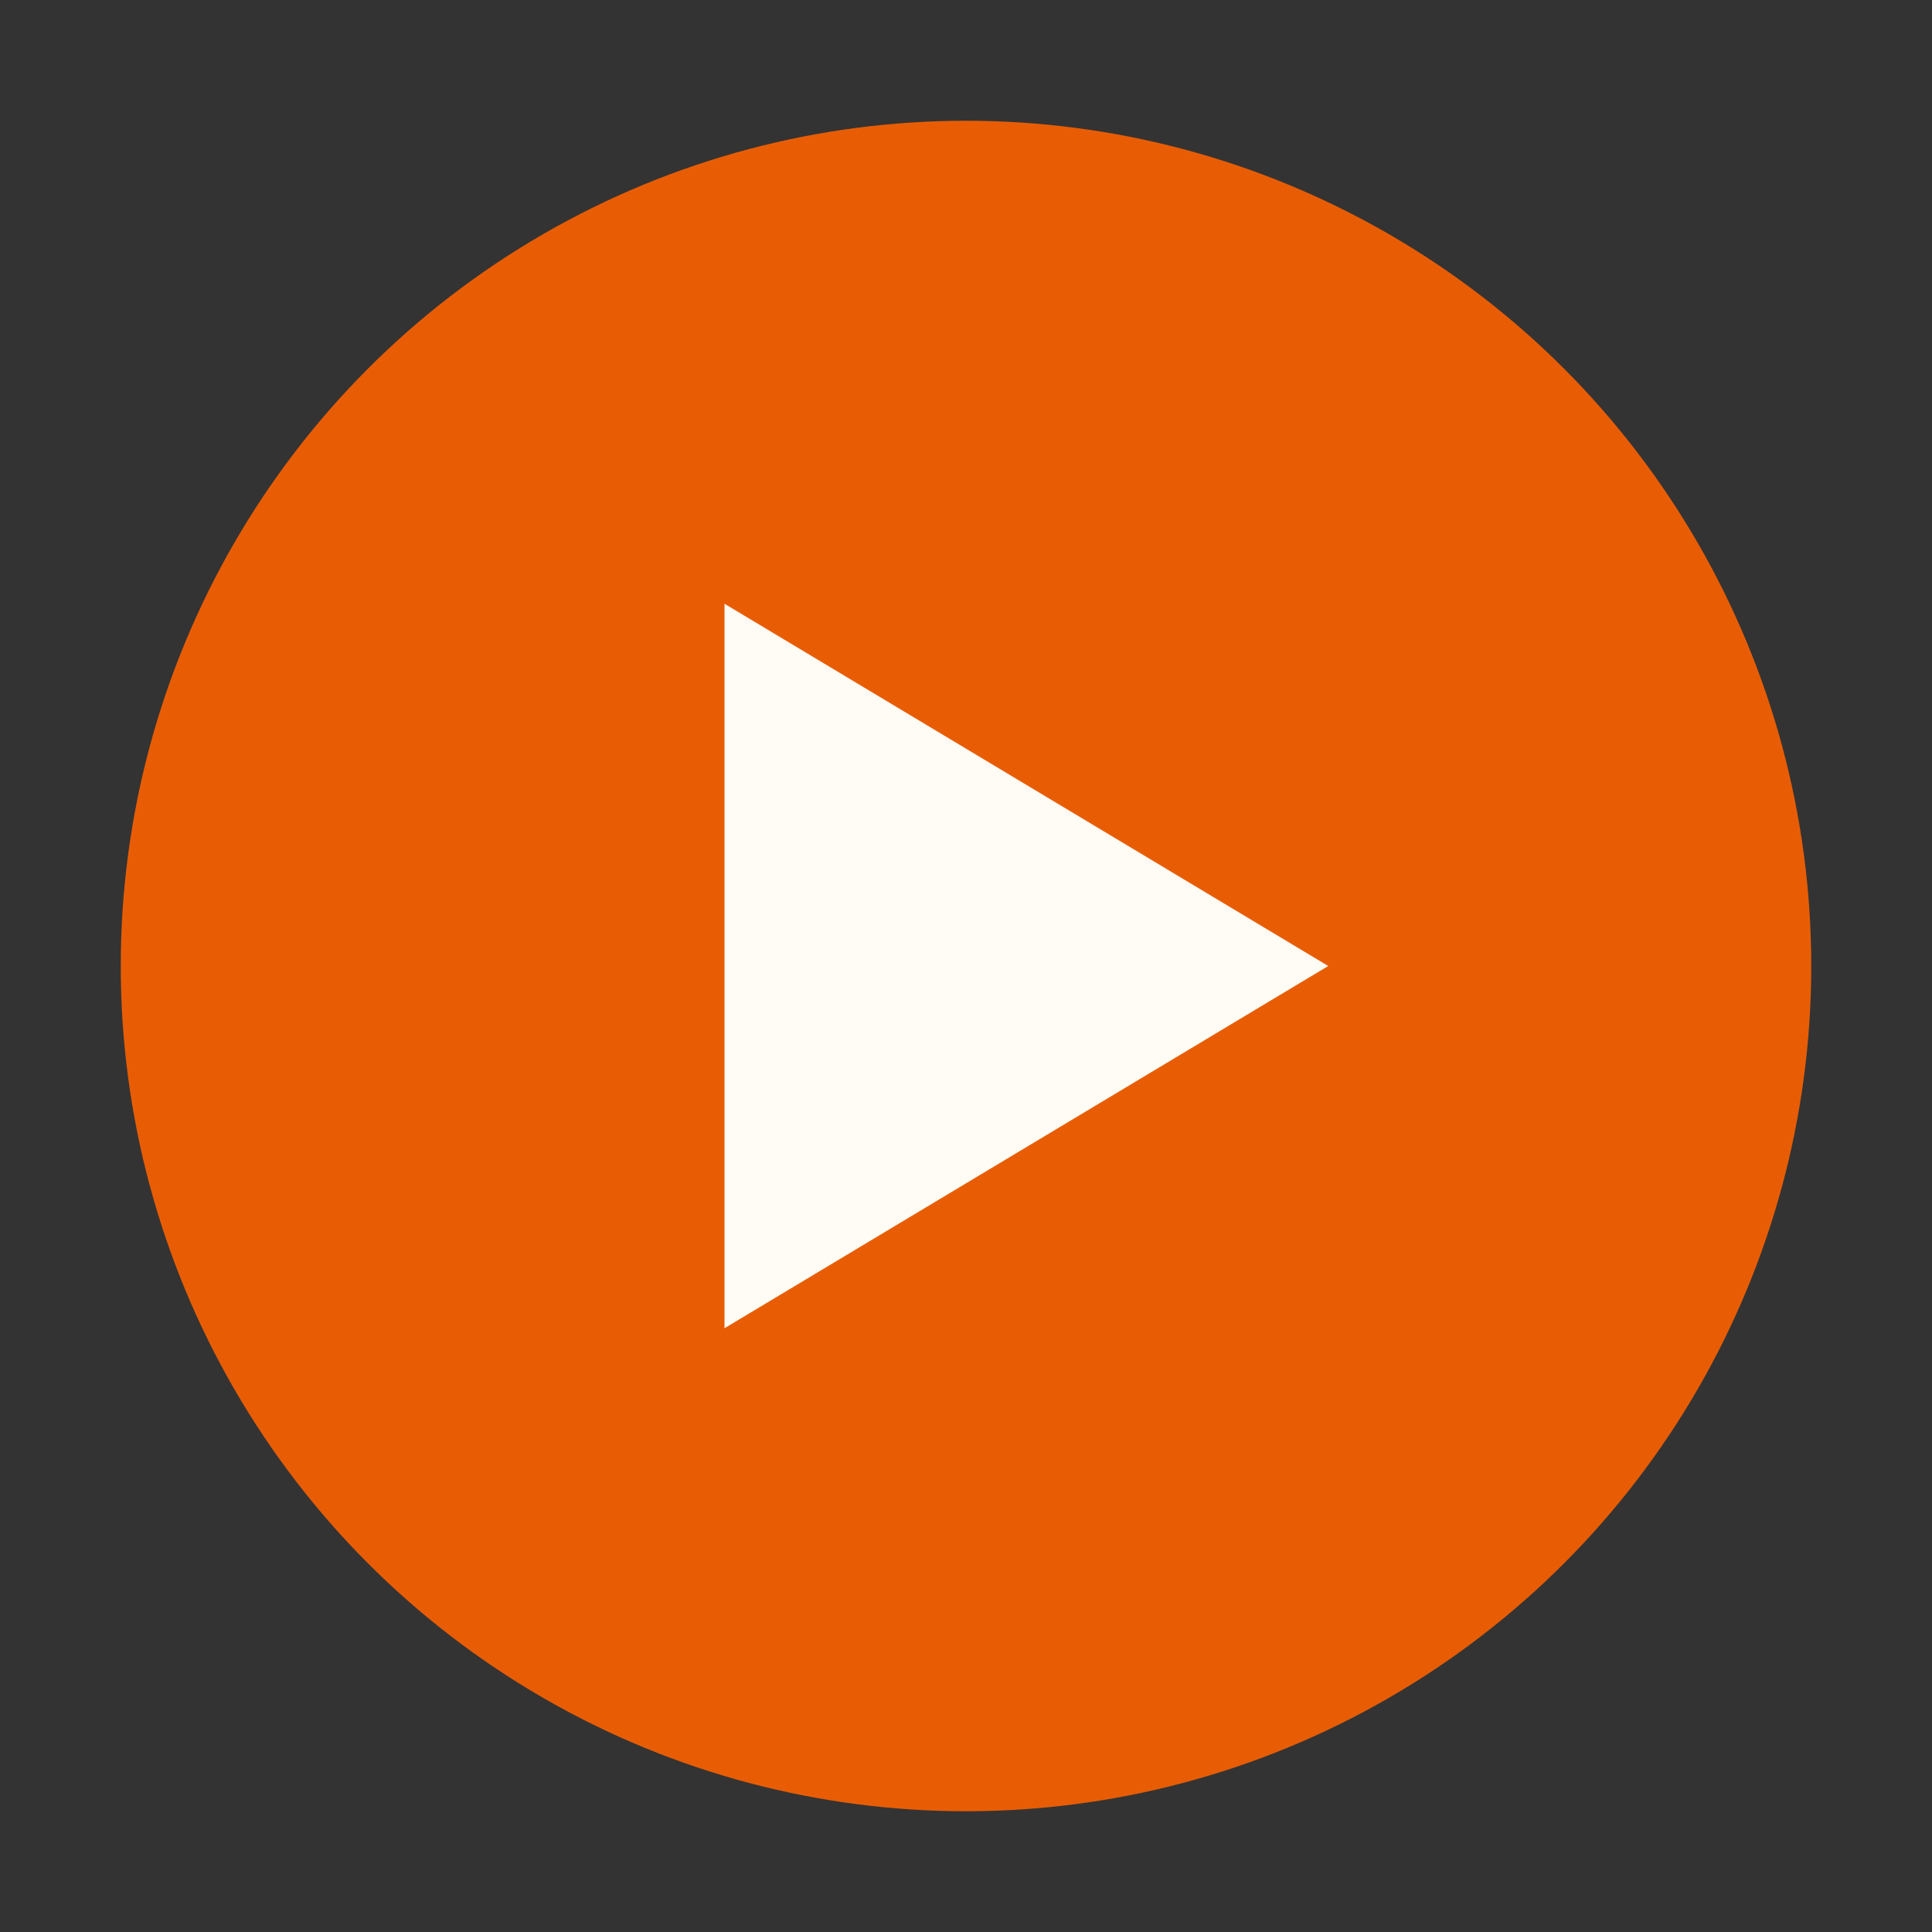 <svg xmlns="http://www.w3.org/2000/svg" viewBox="0 0 32 32">
  <rect x="0" y="0" width="32" height="32" fill="#333333" stroke="none"/>
  <circle cx="16" cy="16" r="14" fill="#E85D04"/>
  <path d="M12 10v12l10-6z" fill="#FFFBF5"/>
</svg>

